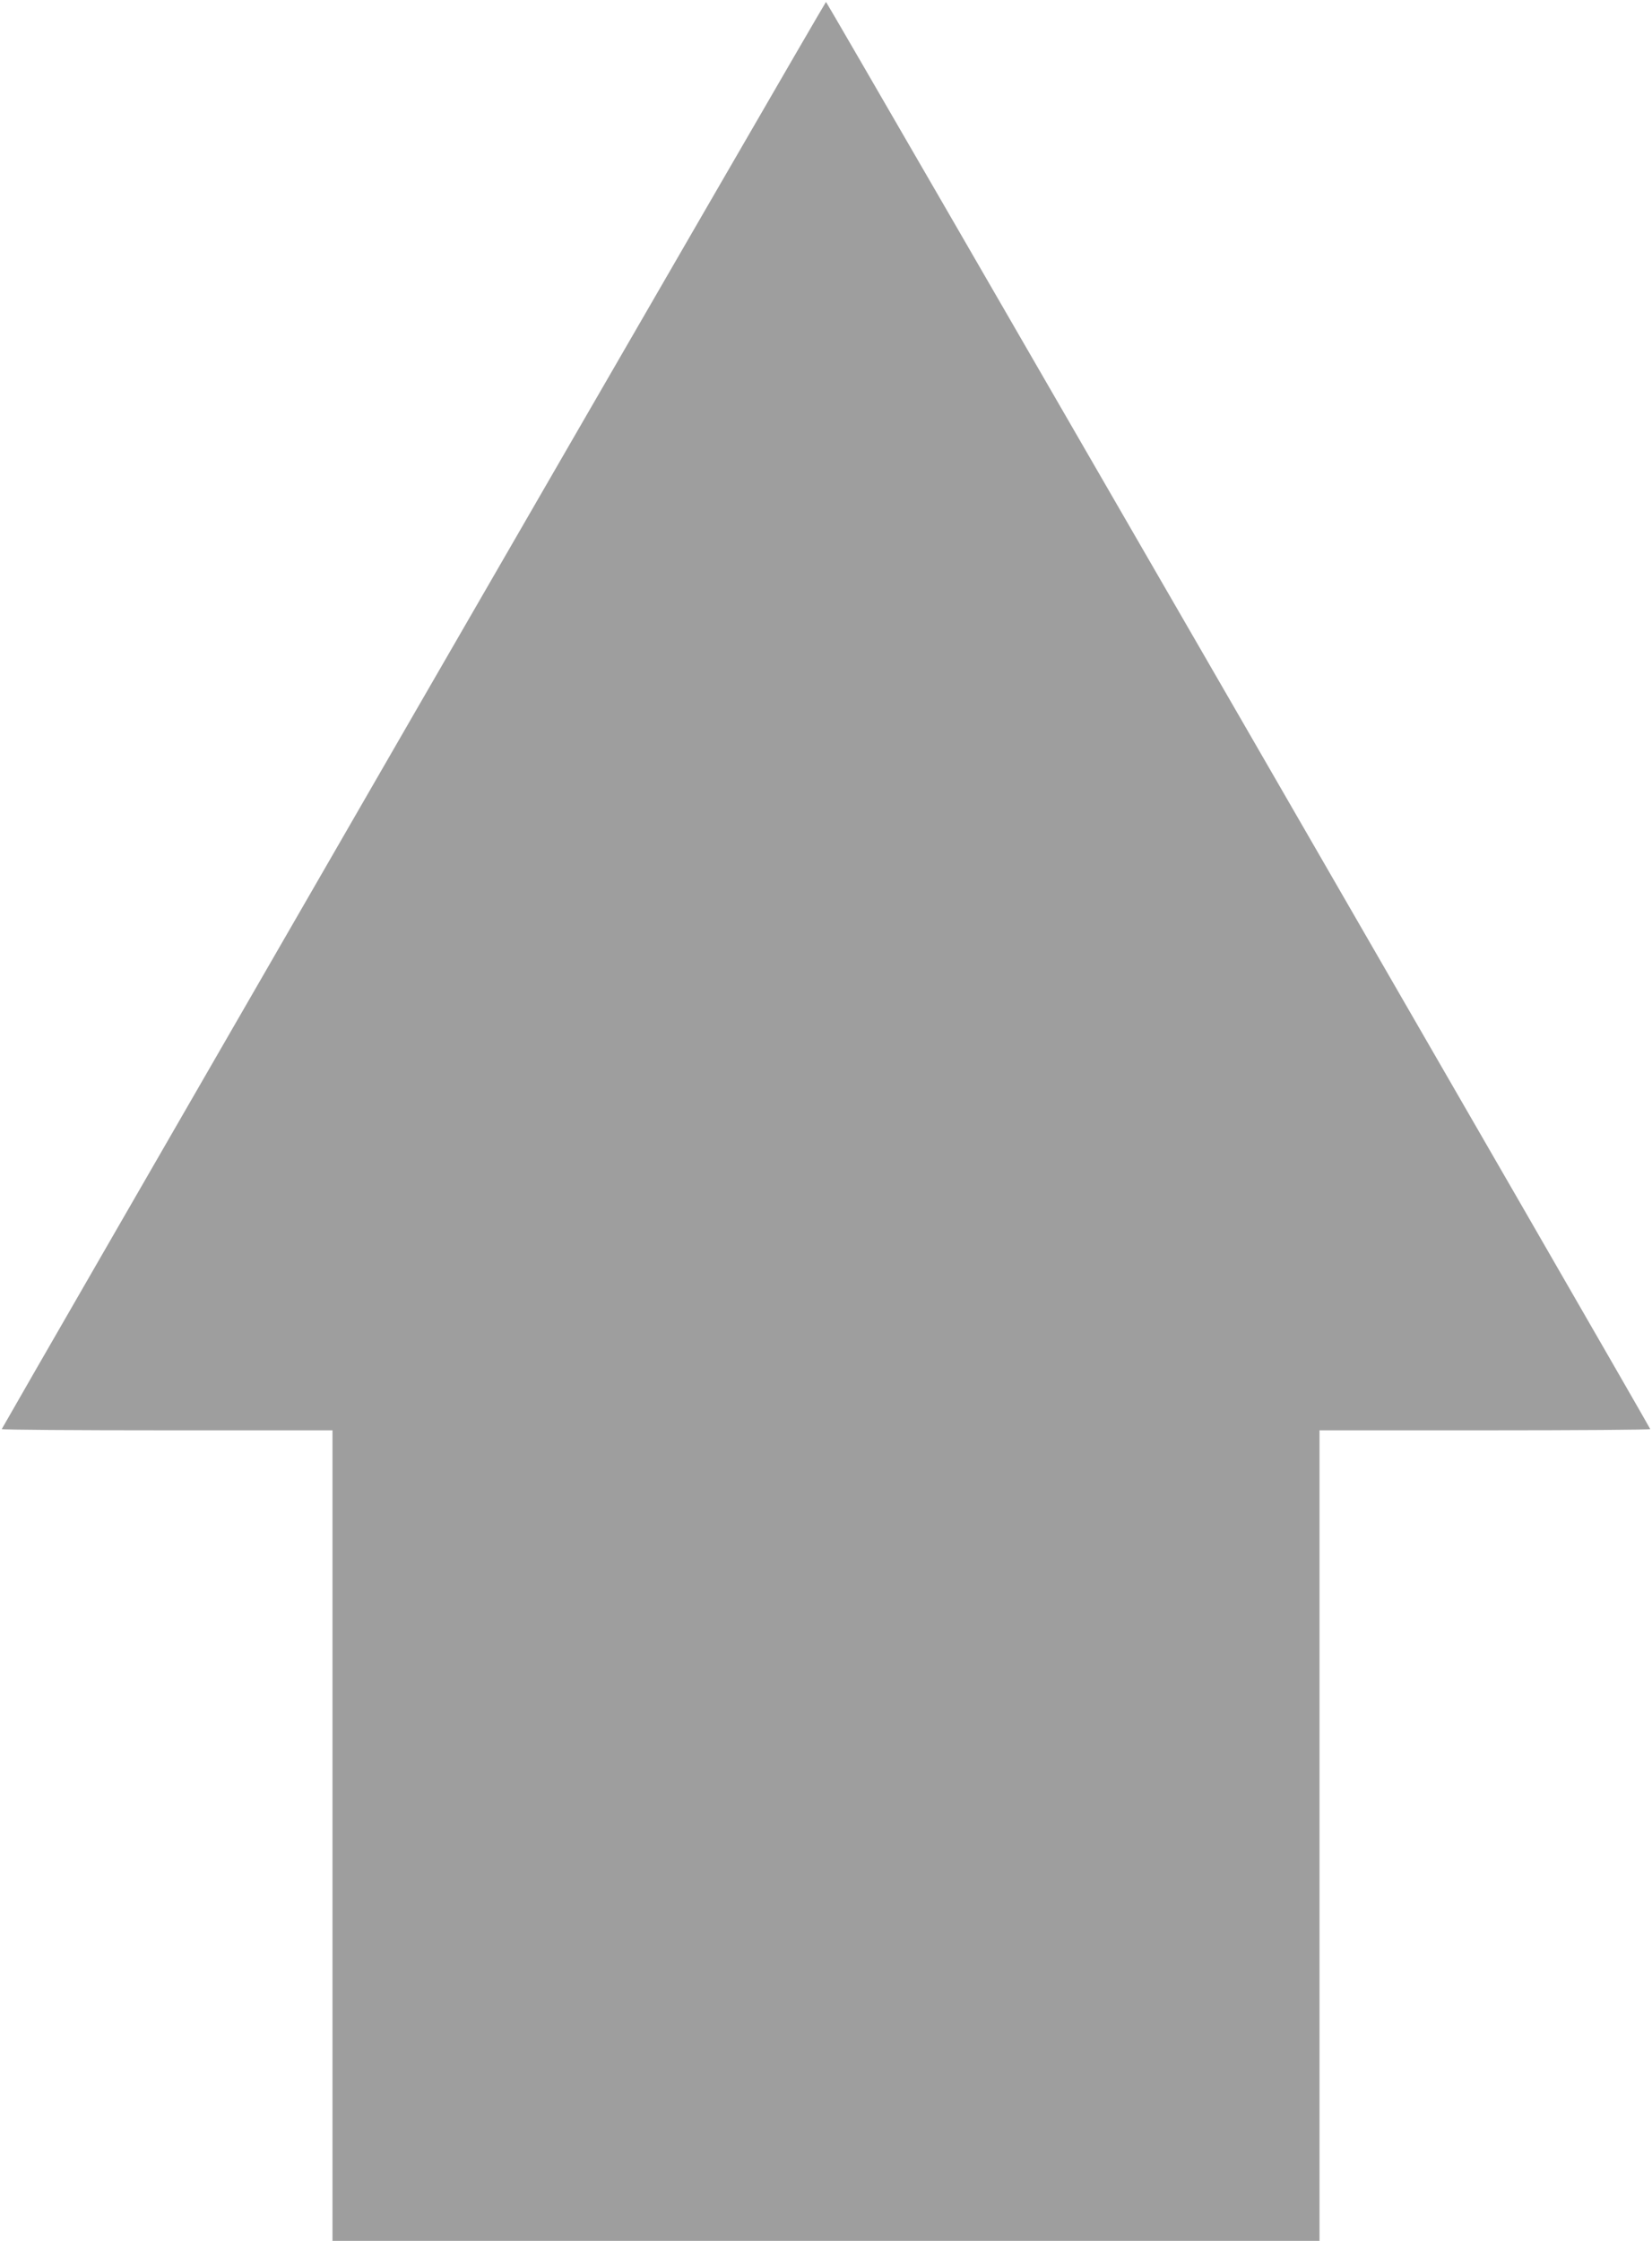 <?xml version="1.0" standalone="no"?>
<!DOCTYPE svg PUBLIC "-//W3C//DTD SVG 20010904//EN"
 "http://www.w3.org/TR/2001/REC-SVG-20010904/DTD/svg10.dtd">
<svg version="1.0" xmlns="http://www.w3.org/2000/svg"
 width="944pt" height="1280pt" viewBox="0 0 944 1280"
 preserveAspectRatio="xMidYMid meet">
<g transform="translate(0,1280) scale(0.1,-0.1)"
fill="#9e9e9e" stroke="none">
<path d="M2362 8716 c-1293 -2240 -2352 -4076 -2352 -4079 0 -4 425 -7 945 -7
l945 0 0 -2315 0 -2315 2820 0 2820 0 0 2315 0 2315 945 0 c520 0 945 3 945 7
0 9 -4704 8152 -4710 8152 -3 0 -1064 -1833 -2358 -4073z"/>
</g>
</svg>
